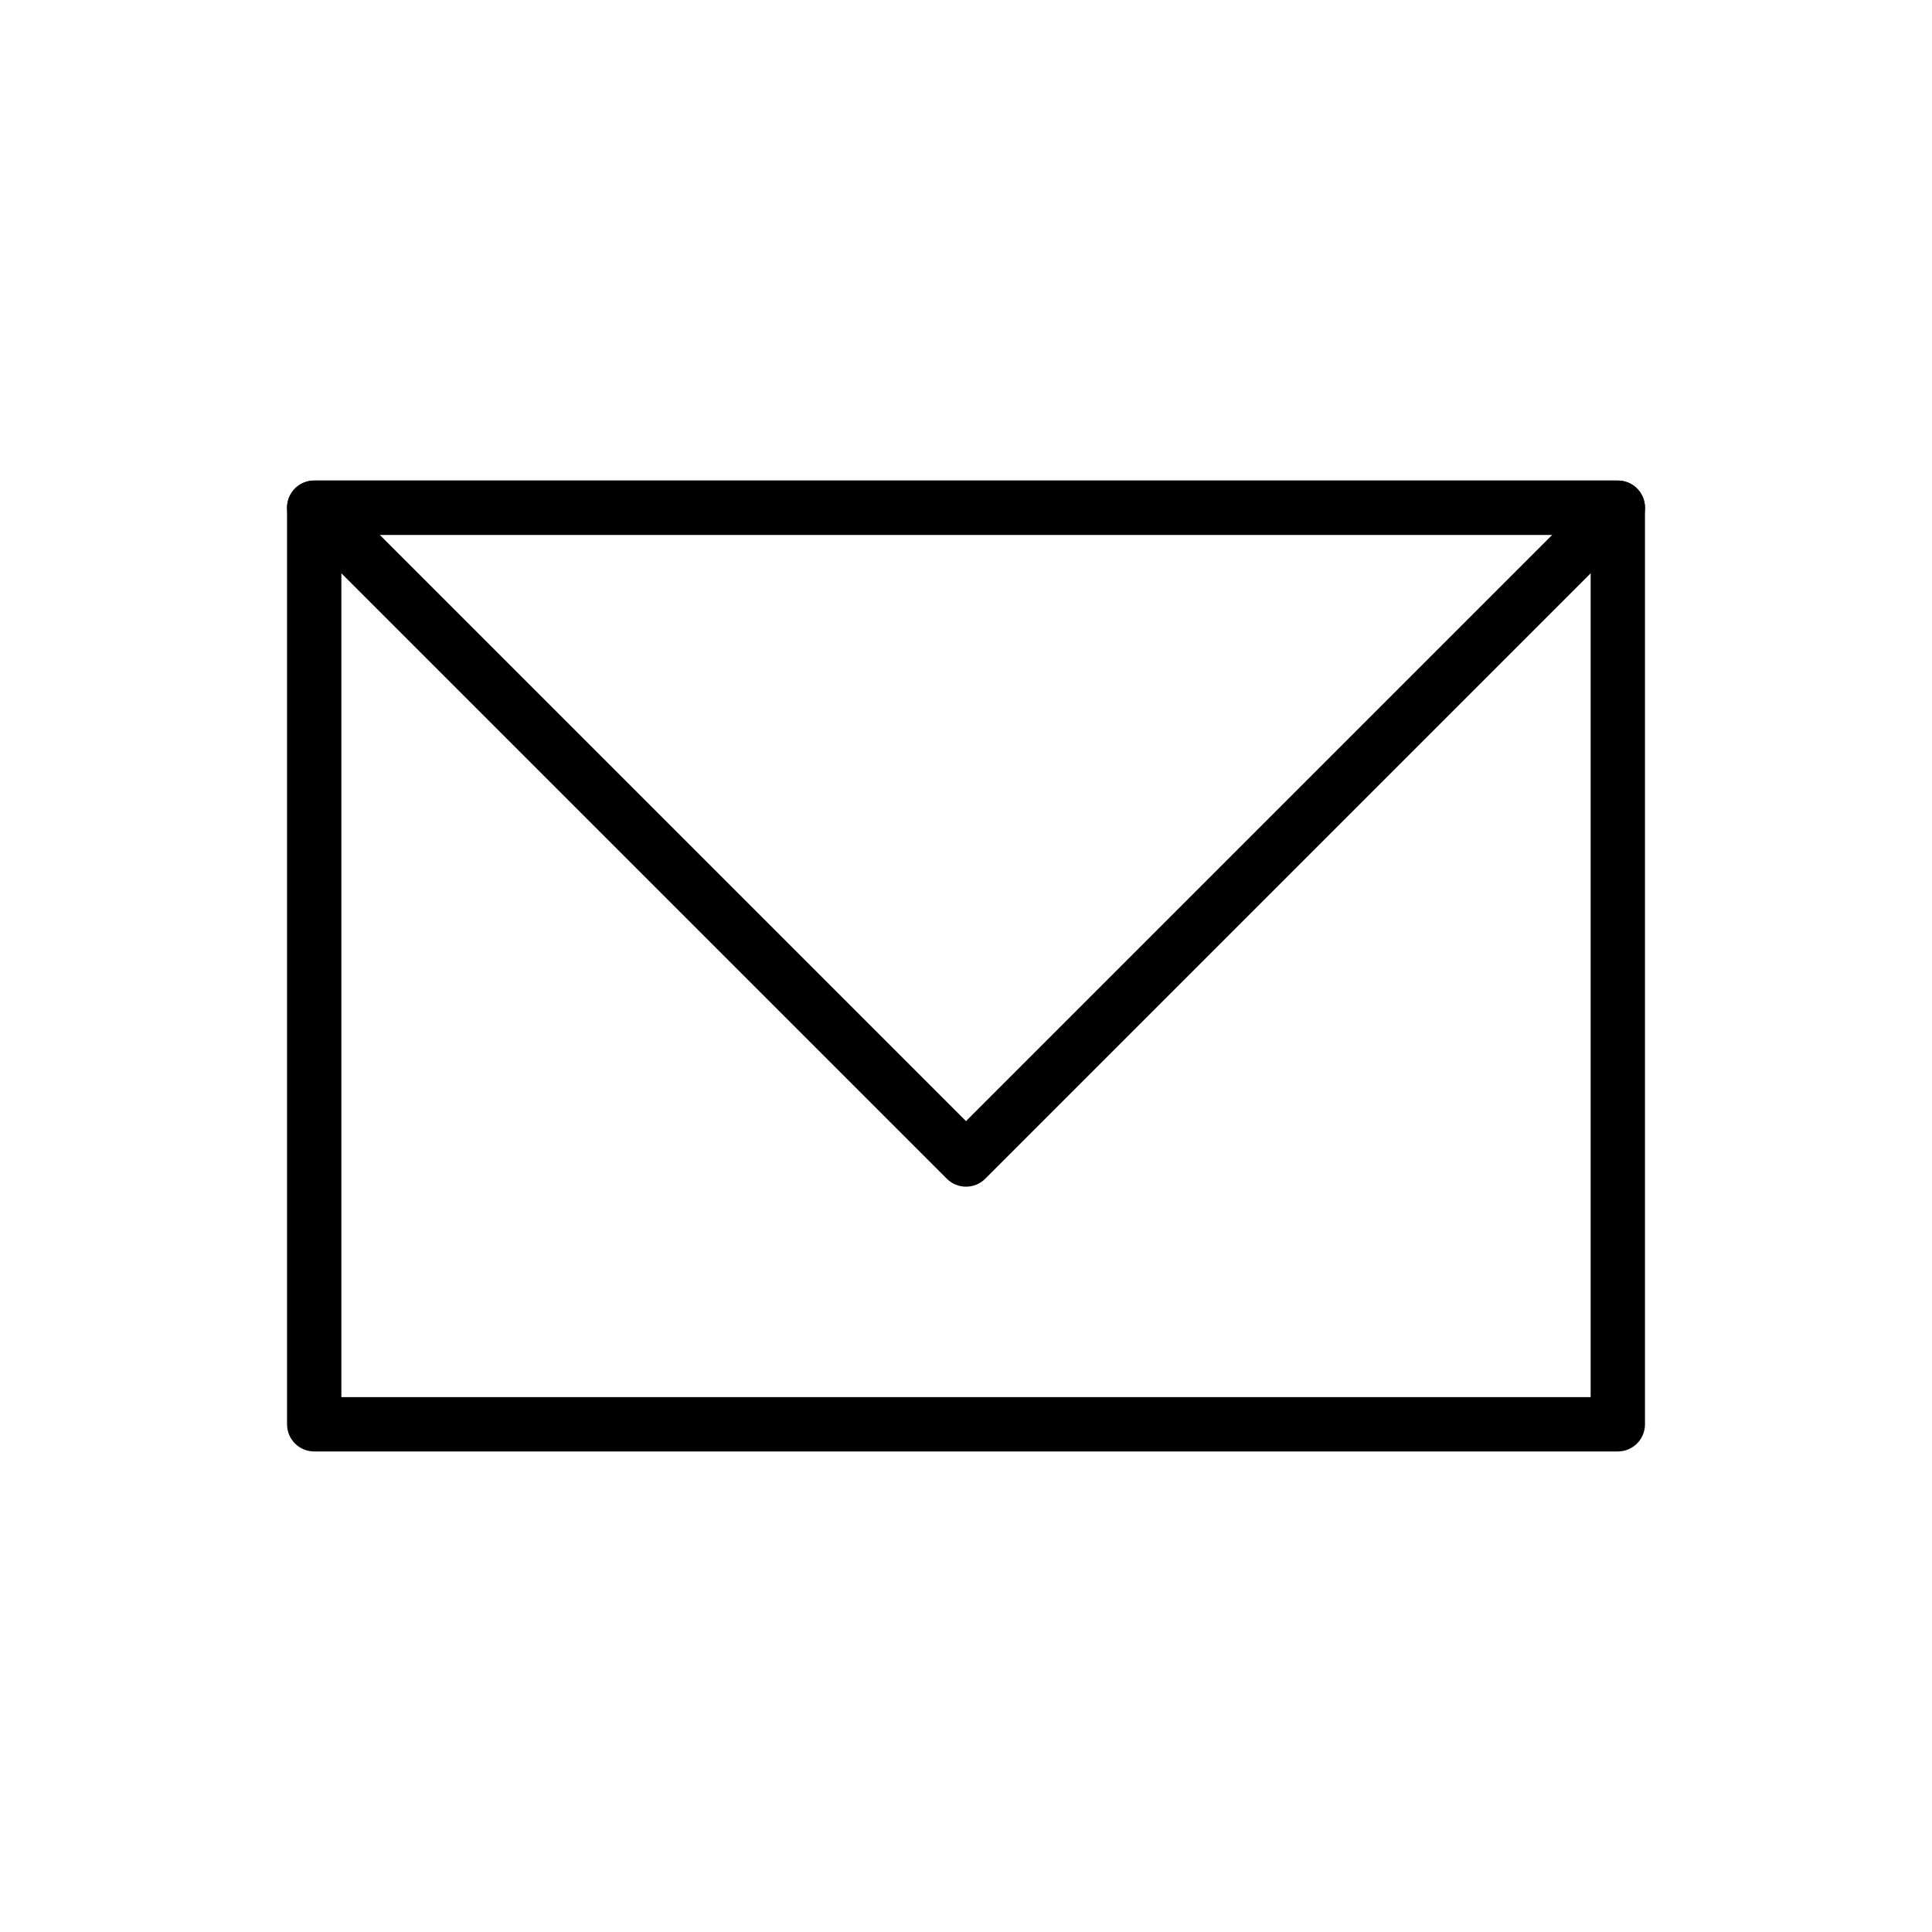 <?xml version="1.0" encoding="UTF-8"?>
<!-- Uploaded to: ICON Repo, www.iconrepo.com, Generator: ICON Repo Mixer Tools -->
<svg fill="#000000" width="800px" height="800px" version="1.1" viewBox="144 144 512 512" xmlns="http://www.w3.org/2000/svg">
 <g>
  <path d="m572.74 528.65h-345.47c-3.977 0-7.199-3.223-7.199-7.199v-242.91c0-3.977 3.219-7.199 7.199-7.199h345.47c3.977 0 7.199 3.223 7.199 7.199v242.91c-0.004 3.977-3.223 7.199-7.199 7.199zm-338.27-14.395h331.07v-228.51h-331.07z"/>
  <path d="m400 458.48c-1.84 0-3.684-0.703-5.09-2.109l-172.73-172.73c-2.059-2.059-2.68-5.152-1.559-7.844 1.109-2.688 3.738-4.441 6.648-4.441h345.47c2.91 0 5.539 1.754 6.648 4.441 1.117 2.691 0.5 5.785-1.559 7.844l-172.73 172.73c-1.406 1.406-3.25 2.109-5.09 2.109zm-155.36-172.73 155.36 155.36 155.36-155.36z"/>
 </g>
</svg>